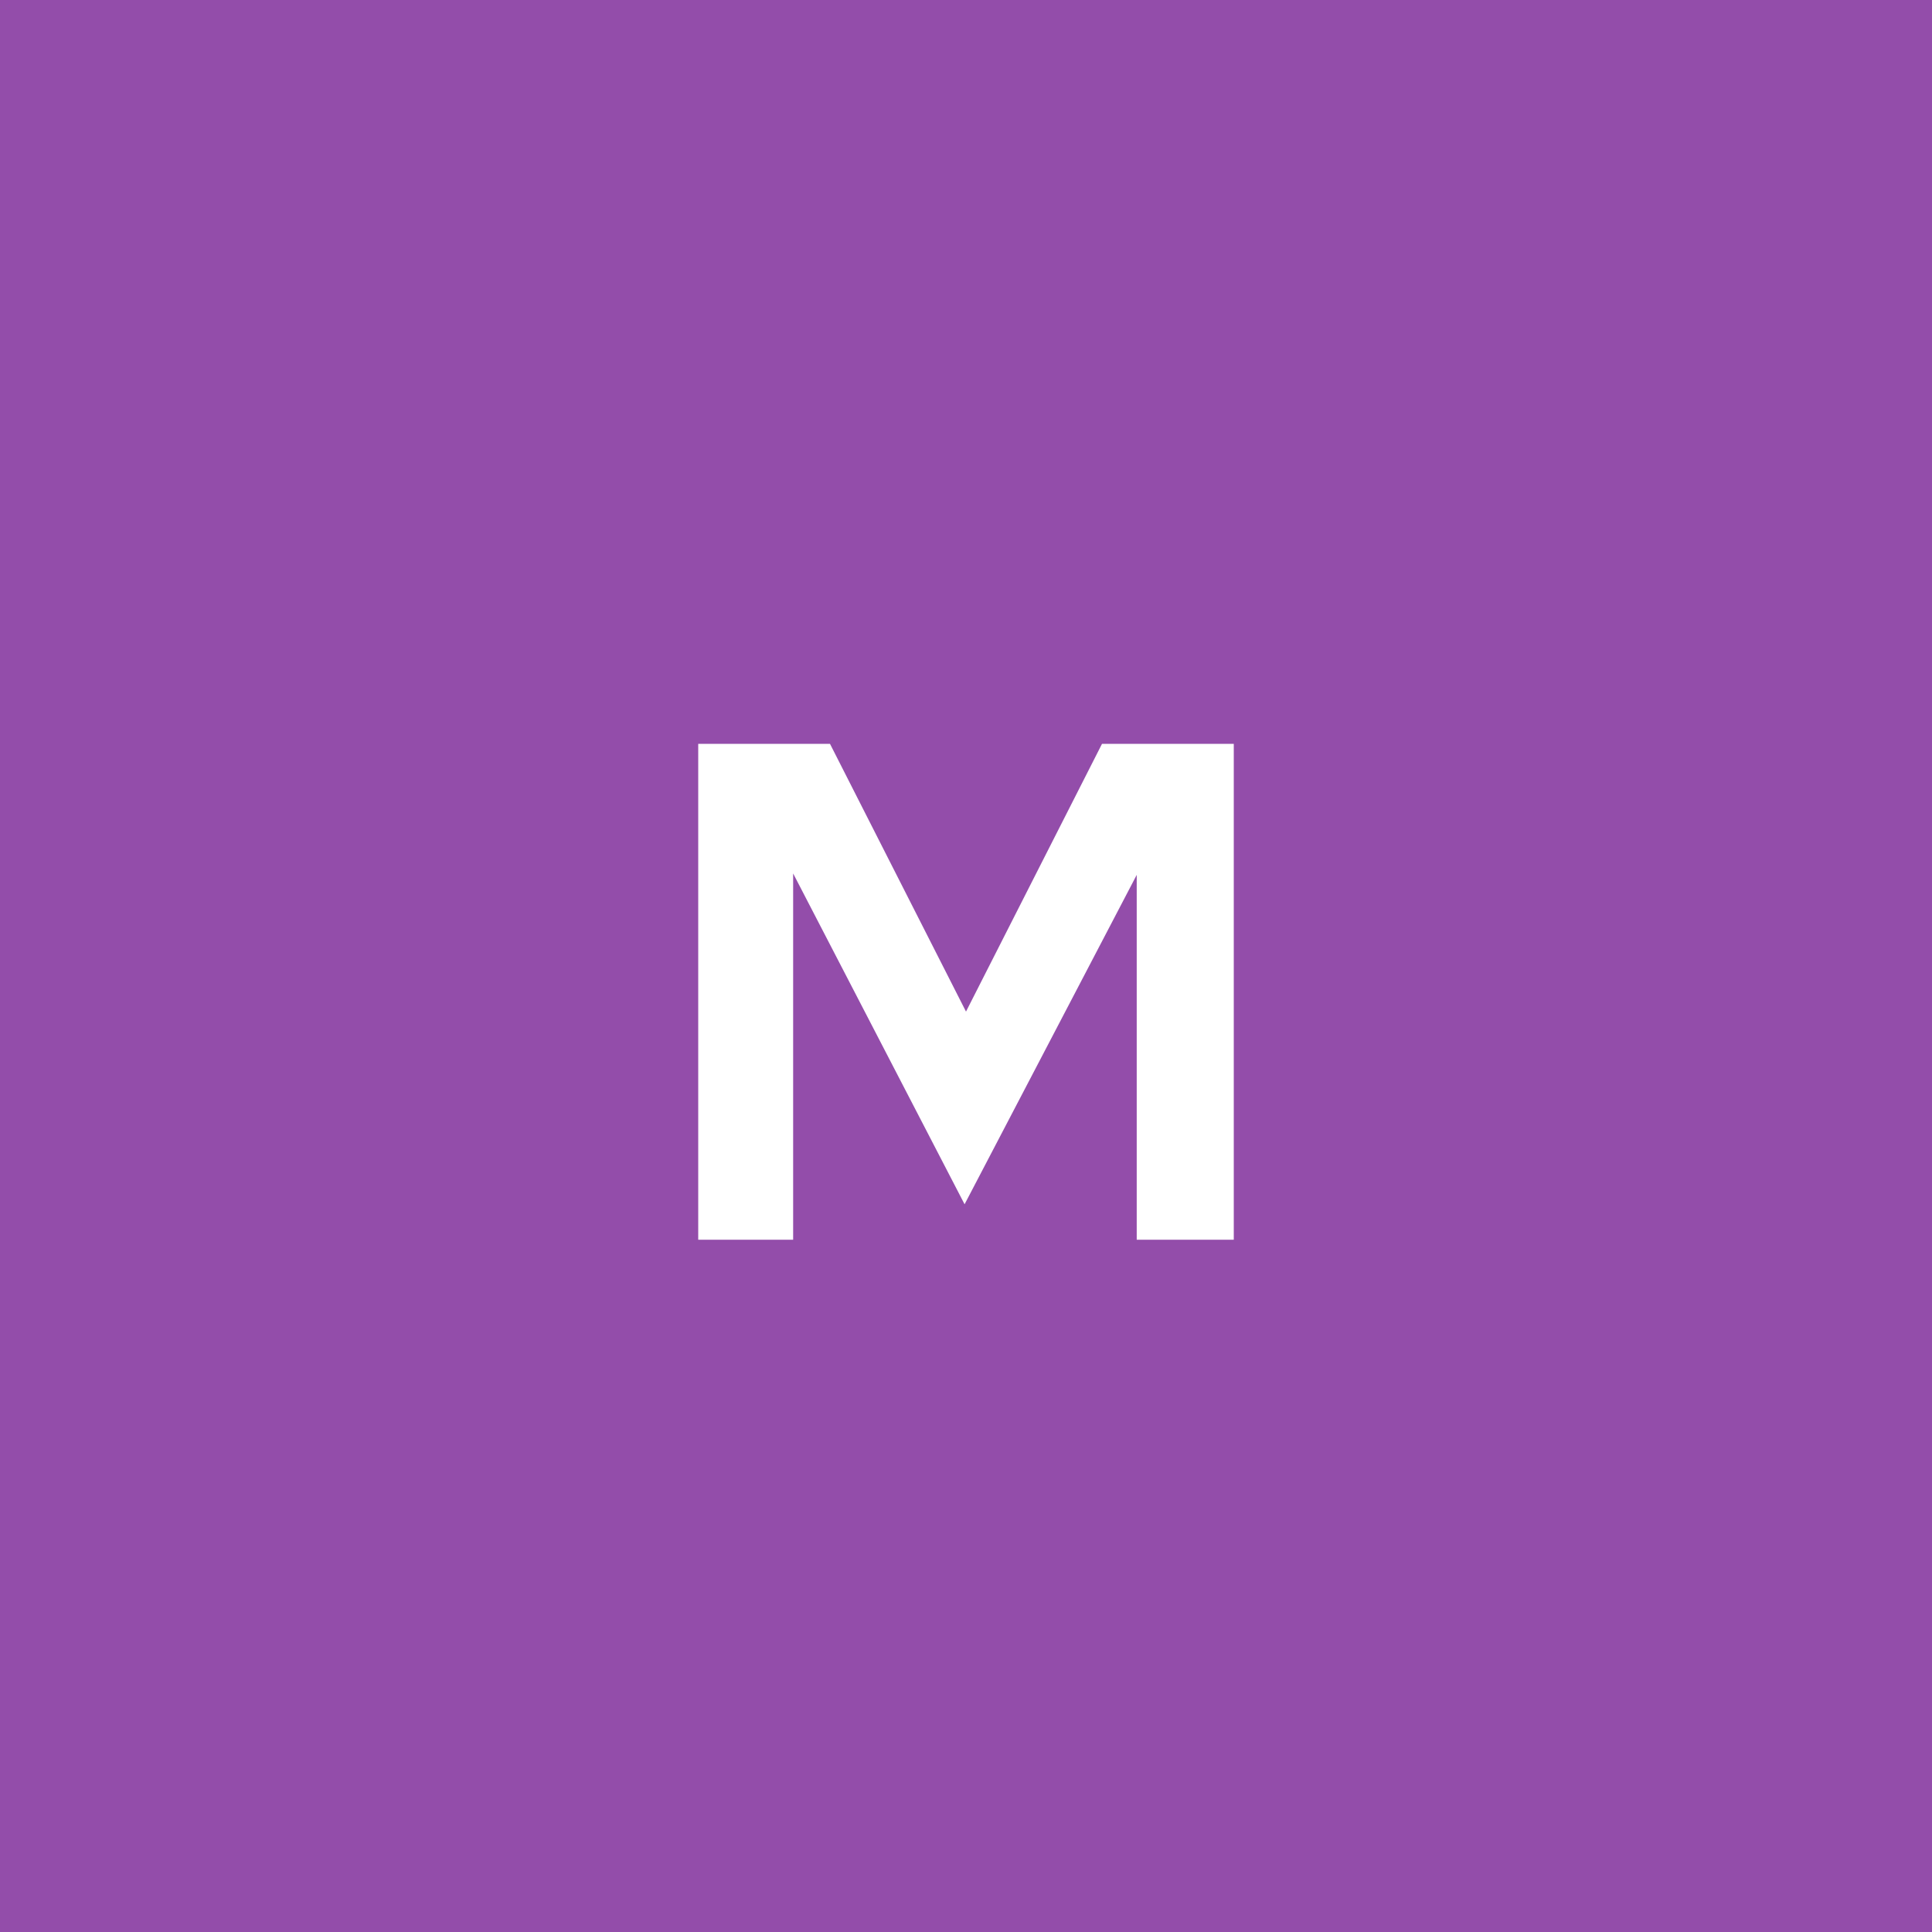<svg width="150" height="150" viewBox="0 0 150 150" fill="none" xmlns="http://www.w3.org/2000/svg">
<rect width="150" height="150" fill="#934DAA"/>
<path d="M54.21 96.25V57.75H64.44L75 78.54L85.56 57.75H95.79V96.25H88.255V67.925L74.89 93.5L61.58 67.815V96.25H54.21Z" fill="white"/>
</svg>
